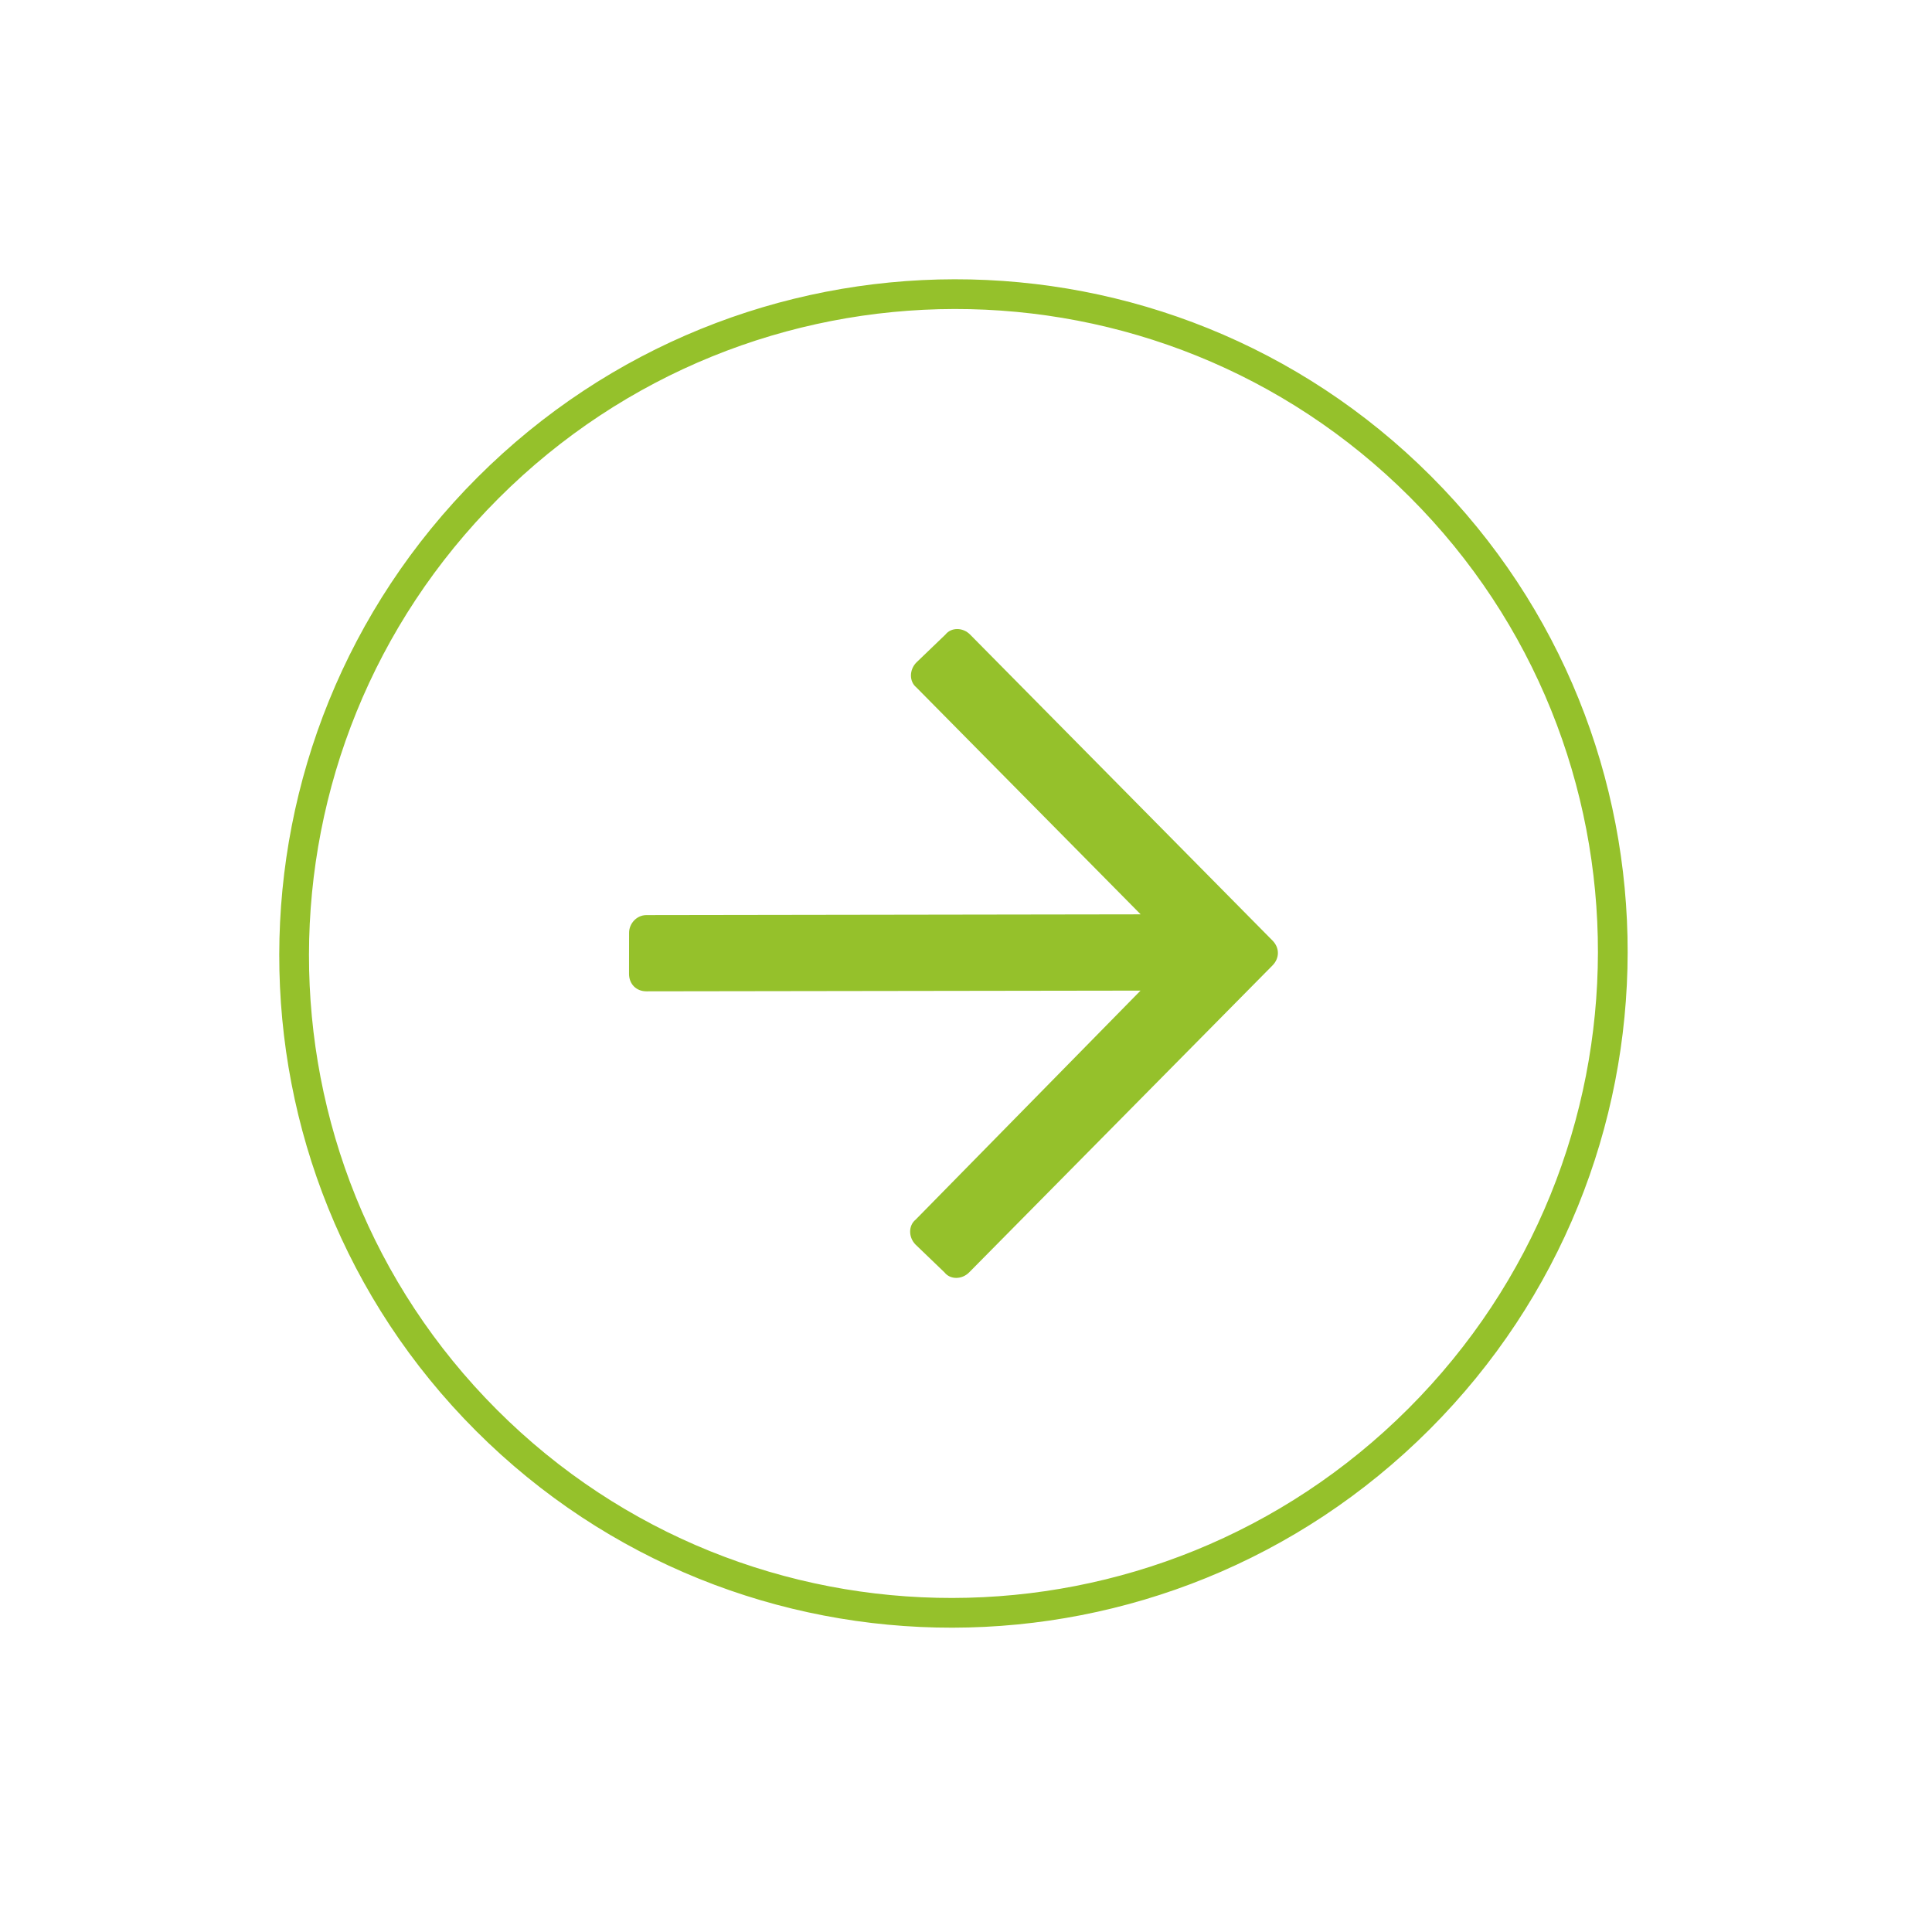 <?xml version="1.0" encoding="UTF-8"?> <svg xmlns="http://www.w3.org/2000/svg" width="65" height="65" viewBox="0 0 65 65" fill="none"><path d="M47.74 47.741C39.064 56.418 25.018 56.437 16.369 47.788C7.72 39.139 7.739 25.093 16.416 16.416C25.093 7.74 39.138 7.721 47.787 16.37C56.436 25.019 56.417 39.064 47.74 47.741Z" stroke="#95C12B"></path><path d="M31.808 21.349C32.003 21.102 32.393 21.102 32.637 21.348L42.812 31.644C43.055 31.89 43.054 32.236 42.81 32.483L32.606 42.808C32.361 43.055 31.971 43.056 31.777 42.809L30.803 41.873C30.56 41.627 30.56 41.232 30.804 41.035L38.372 33.328L21.747 33.352C21.406 33.352 21.162 33.106 21.163 32.761L21.165 31.379C21.165 31.083 21.41 30.787 21.751 30.787L38.376 30.762L30.83 23.127C30.587 22.93 30.587 22.535 30.831 22.288L31.808 21.349Z" fill="#95C12B"></path></svg> 